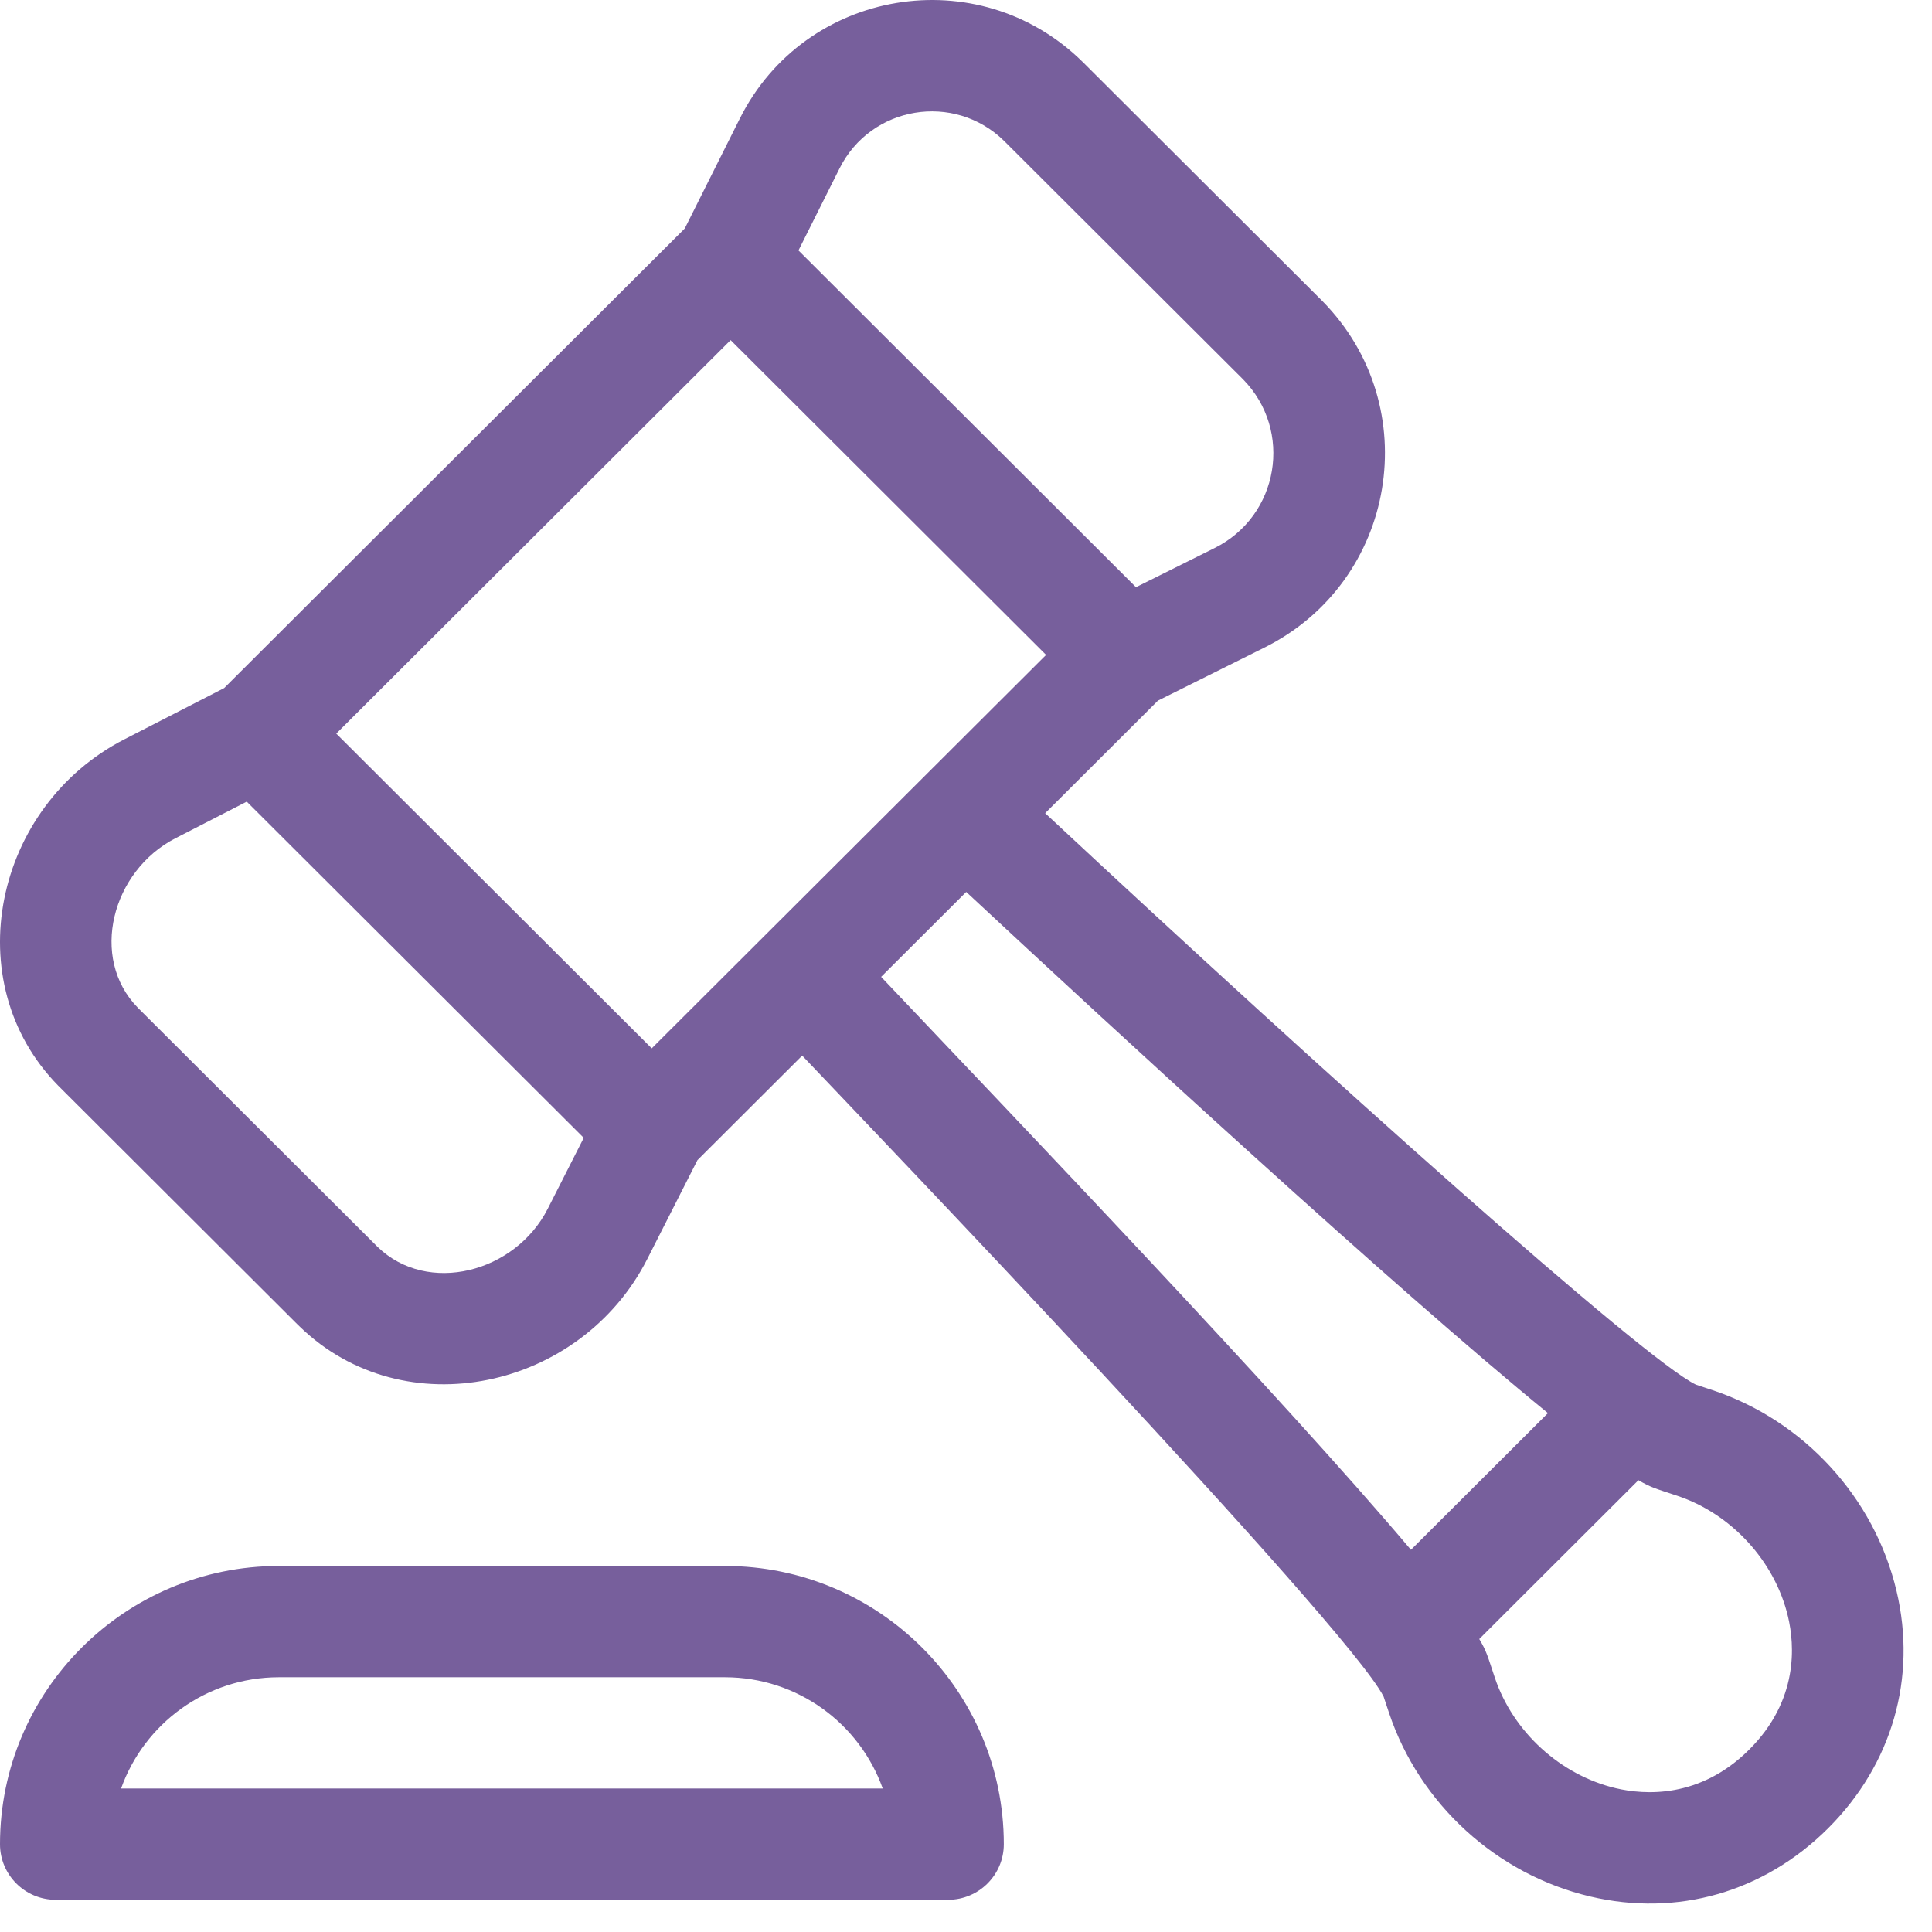 <?xml version="1.0" encoding="UTF-8"?>
<svg width="42px" height="42px" viewBox="0 0 42 42" version="1.1" xmlns="http://www.w3.org/2000/svg" xmlns:xlink="http://www.w3.org/1999/xlink">
    <!-- Generator: Sketch 62 (91390) - https://sketch.com -->
    <title>2</title>
    <desc>Created with Sketch.</desc>
    <g id="Page-1" stroke="none" stroke-width="1" fill="none" fill-rule="evenodd">
        <g id="Landing-page" transform="translate(-1035, -1135)" fill="#775F9C" fill-rule="nonzero">
            <g id="2" transform="translate(1035, 1135)">
                <path d="M16.083,2.577 C17.5,-0.253 21.265,-0.88 23.527,1.337 L23.527,1.337 L23.59,1.399 C23.593,1.402 23.595,1.404 23.598,1.407 L23.598,1.407 L28.742,6.539 L28.742,6.539 L28.749,6.546 C31.003,8.836 30.365,12.644 27.487,14.078 L27.487,14.078 L25.173,15.231 L22.721,17.678 C28.919,23.459 35.731,29.551 36.867,30.101 L36.867,30.101 L37.227,30.22 C39.215,30.882 40.748,32.554 41.229,34.586 C41.676,36.475 41.134,38.356 39.742,39.745 C38.345,41.139 36.459,41.674 34.572,41.229 C32.536,40.75 30.859,39.219 30.196,37.236 L30.196,37.236 L30.078,36.881 C29.274,35.312 18.719,24.297 17.439,22.948 L17.439,22.948 L15.162,25.22 L14.071,27.37 C12.629,30.208 8.79,31.045 6.516,28.839 C6.495,28.82 6.475,28.8 6.455,28.78 L6.455,28.78 L1.265,23.601 C-0.948,21.347 -0.125,17.524 2.704,16.072 L2.704,16.072 L4.873,14.958 L14.886,4.967 Z M15.76,34.043 C19.103,34.043 21.822,36.756 21.822,40.091 C21.822,40.759 21.279,41.3 20.61,41.3 L20.61,41.3 L1.212,41.3 C0.543,41.3 0,40.759 0,40.091 C0,36.756 2.719,34.043 6.062,34.043 L6.062,34.043 Z M35.618,32.178 L32.158,35.631 C32.318,35.901 32.332,35.98 32.496,36.47 C32.889,37.647 33.923,38.591 35.129,38.875 C35.75,39.021 36.953,39.106 38.027,38.034 C39.102,36.962 39.016,35.762 38.869,35.141 C38.584,33.938 37.639,32.908 36.46,32.516 C35.987,32.358 35.899,32.342 35.618,32.178 L35.618,32.178 Z M15.76,36.462 L6.062,36.462 C4.481,36.462 3.133,37.473 2.632,38.881 L2.632,38.881 L19.19,38.881 C18.689,37.473 17.341,36.462 15.76,36.462 L15.76,36.462 Z M21.005,19.39 L19.155,21.236 C22.009,24.248 27.887,30.389 30.673,33.691 L30.673,33.691 L33.651,30.72 C30.323,28.007 24.139,22.31 21.005,19.39 L21.005,19.39 Z M5.364,17.427 L3.814,18.223 C2.431,18.933 1.935,20.826 2.997,21.908 L2.997,21.908 L3.024,21.935 L8.206,27.104 C9.299,28.165 11.202,27.666 11.908,26.276 L11.908,26.276 L12.69,24.736 L5.364,17.427 Z M15.883,7.394 L7.31,15.948 L14.168,22.79 L22.741,14.237 L15.883,7.394 Z M21.828,3.063 C20.741,1.998 18.933,2.299 18.252,3.659 L18.252,3.659 L17.358,5.444 L24.695,12.765 L26.404,11.914 C27.807,11.215 28.117,9.361 27.022,8.245 L27.022,8.245 Z" id="ic_inactive-bids"></path>
            </g>
        </g>
    </g>
</svg>